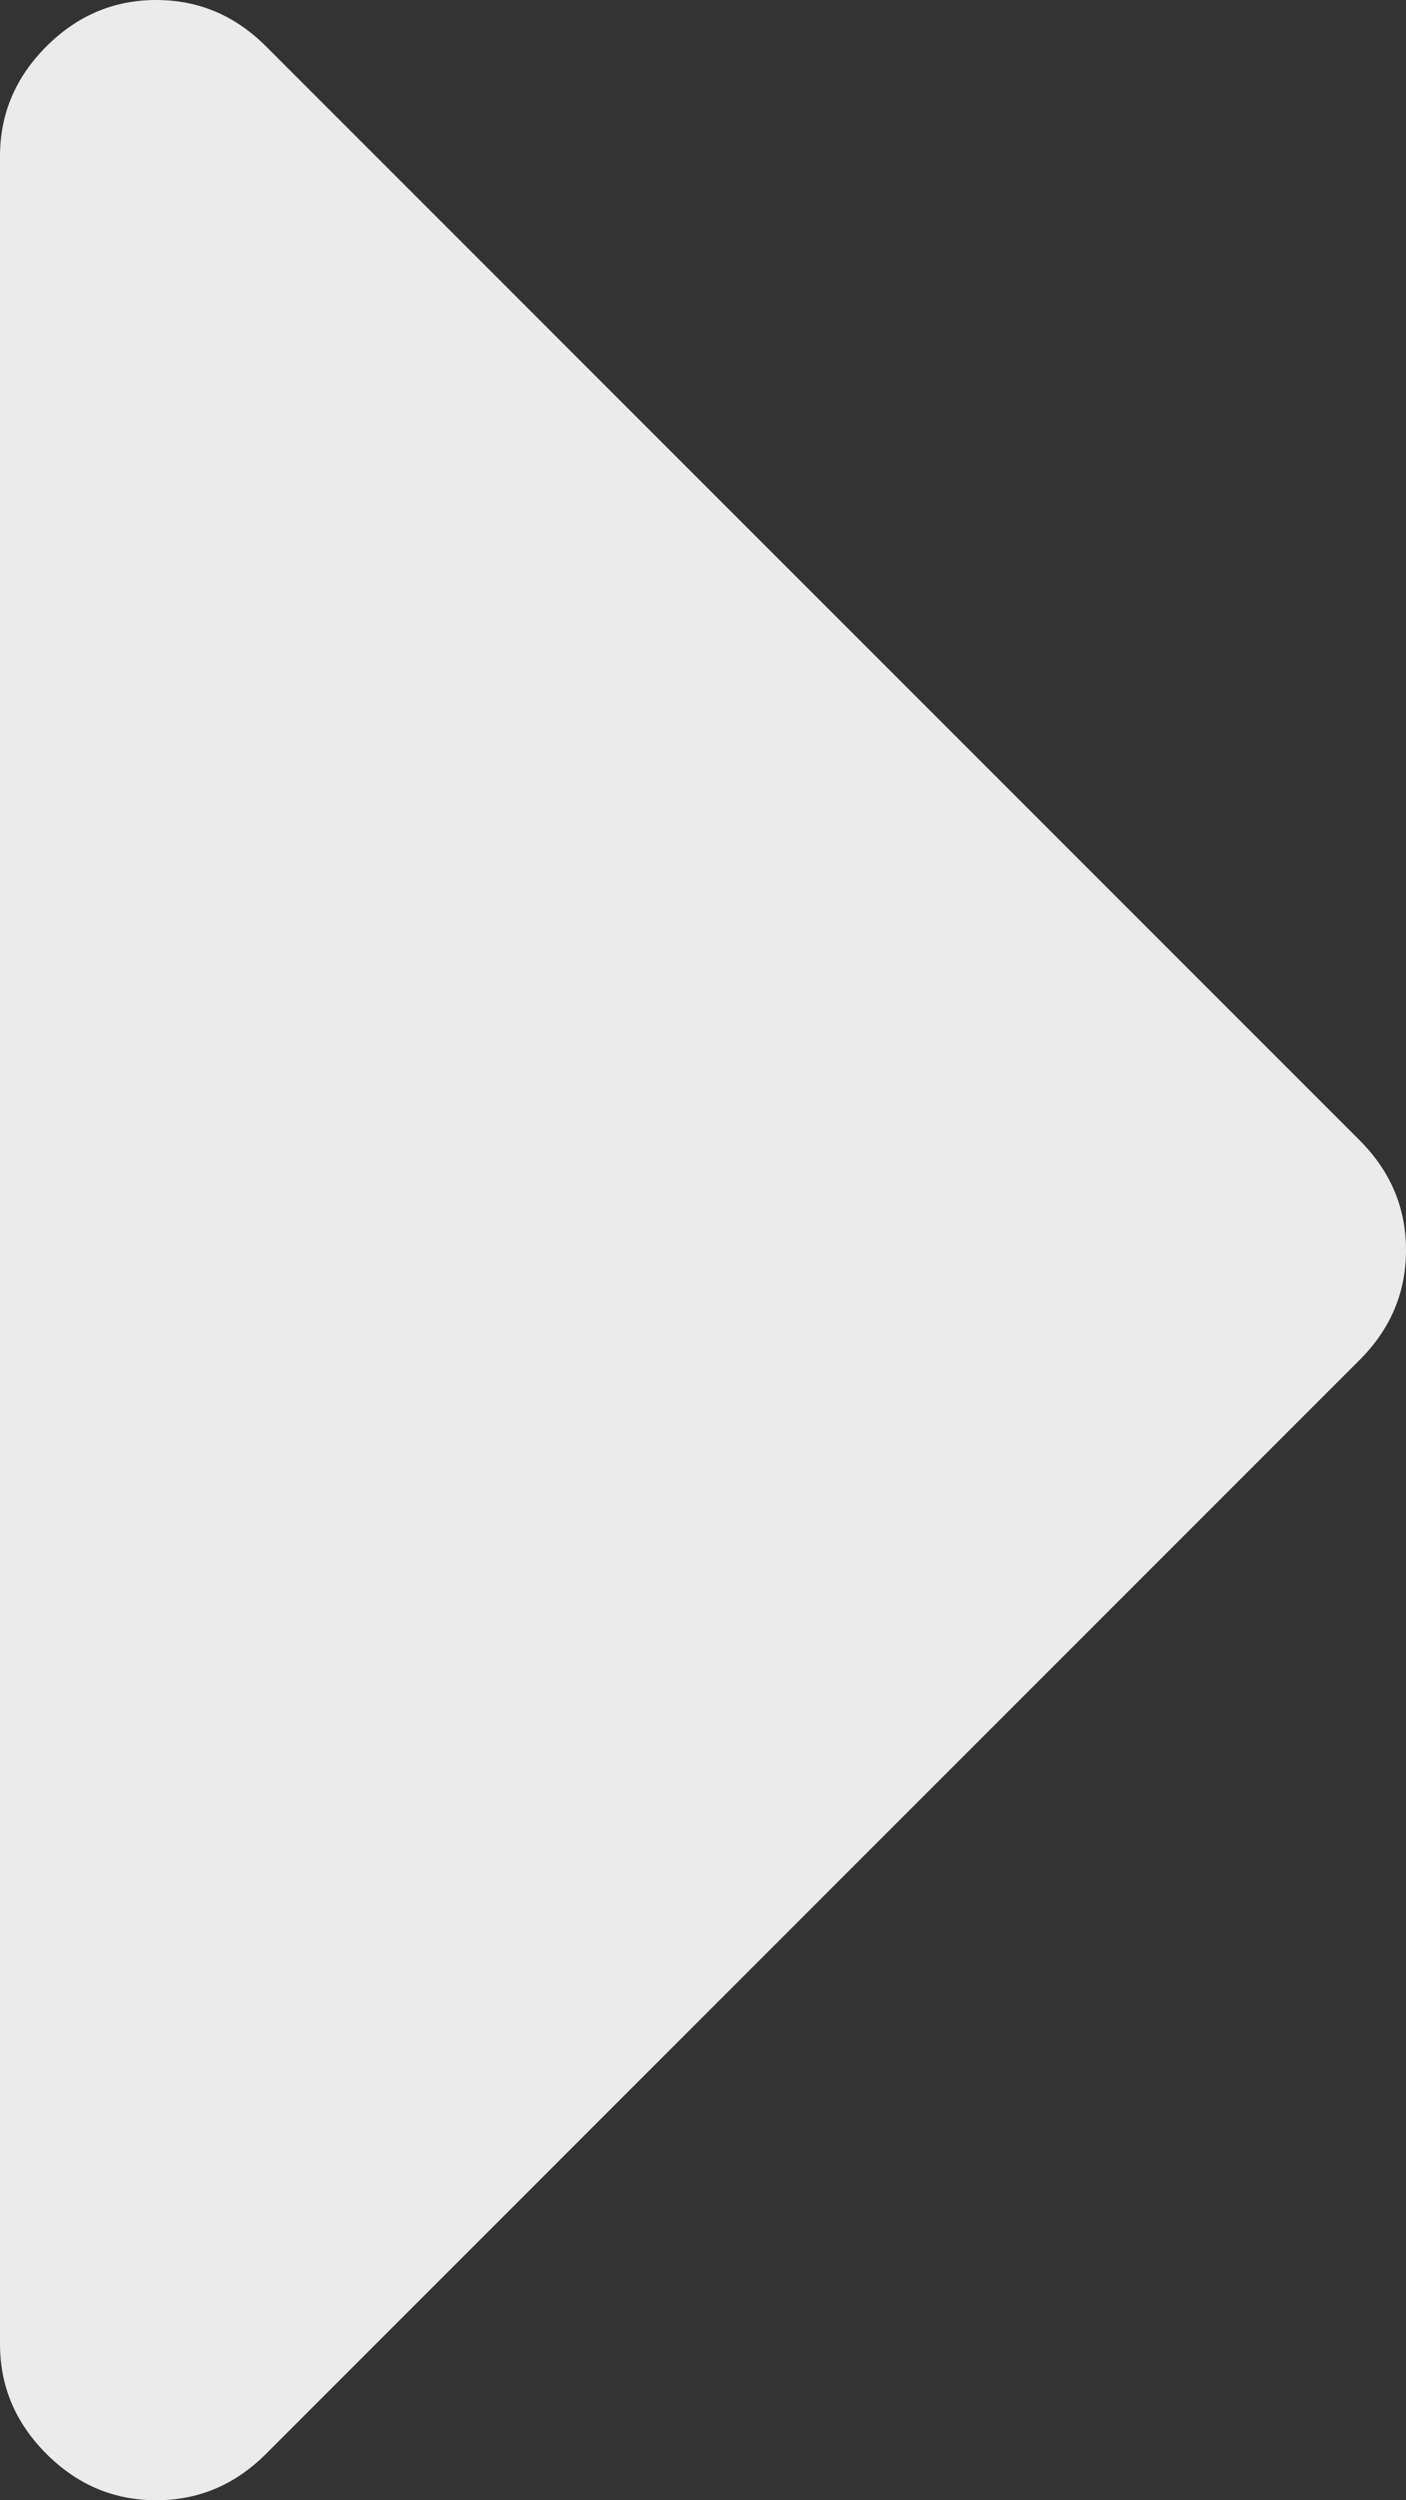 ﻿<?xml version="1.0" encoding="utf-8"?>
<svg version="1.1" xmlns:xlink="http://www.w3.org/1999/xlink" width="9px" height="16px" xmlns="http://www.w3.org/2000/svg">
  <rect width="100%" height="100%" fill="#333333" stroke="none"/>
  <g transform="matrix(1 0 0 1 -1270 -335 )">
    <path d="M 8.703 7.297  C 8.901 7.495  9 7.729  9 8  C 9 8.271  8.901 8.505  8.703 8.703  L 1.703 15.703  C 1.505 15.901  1.271 16  1 16  C 0.729 16  0.495 15.901  0.297 15.703  C 0.099 15.505  0 15.271  0 15  L 0 1  C 0 0.729  0.099 0.495  0.297 0.297  C 0.495 0.099  0.729 0  1 0  C 1.271 0  1.505 0.099  1.703 0.297  L 8.703 7.297  Z " fill-rule="nonzero" fill="#ebebeb" stroke="none" transform="matrix(1 0 0 1 1270 335 )" />
  </g>
</svg>